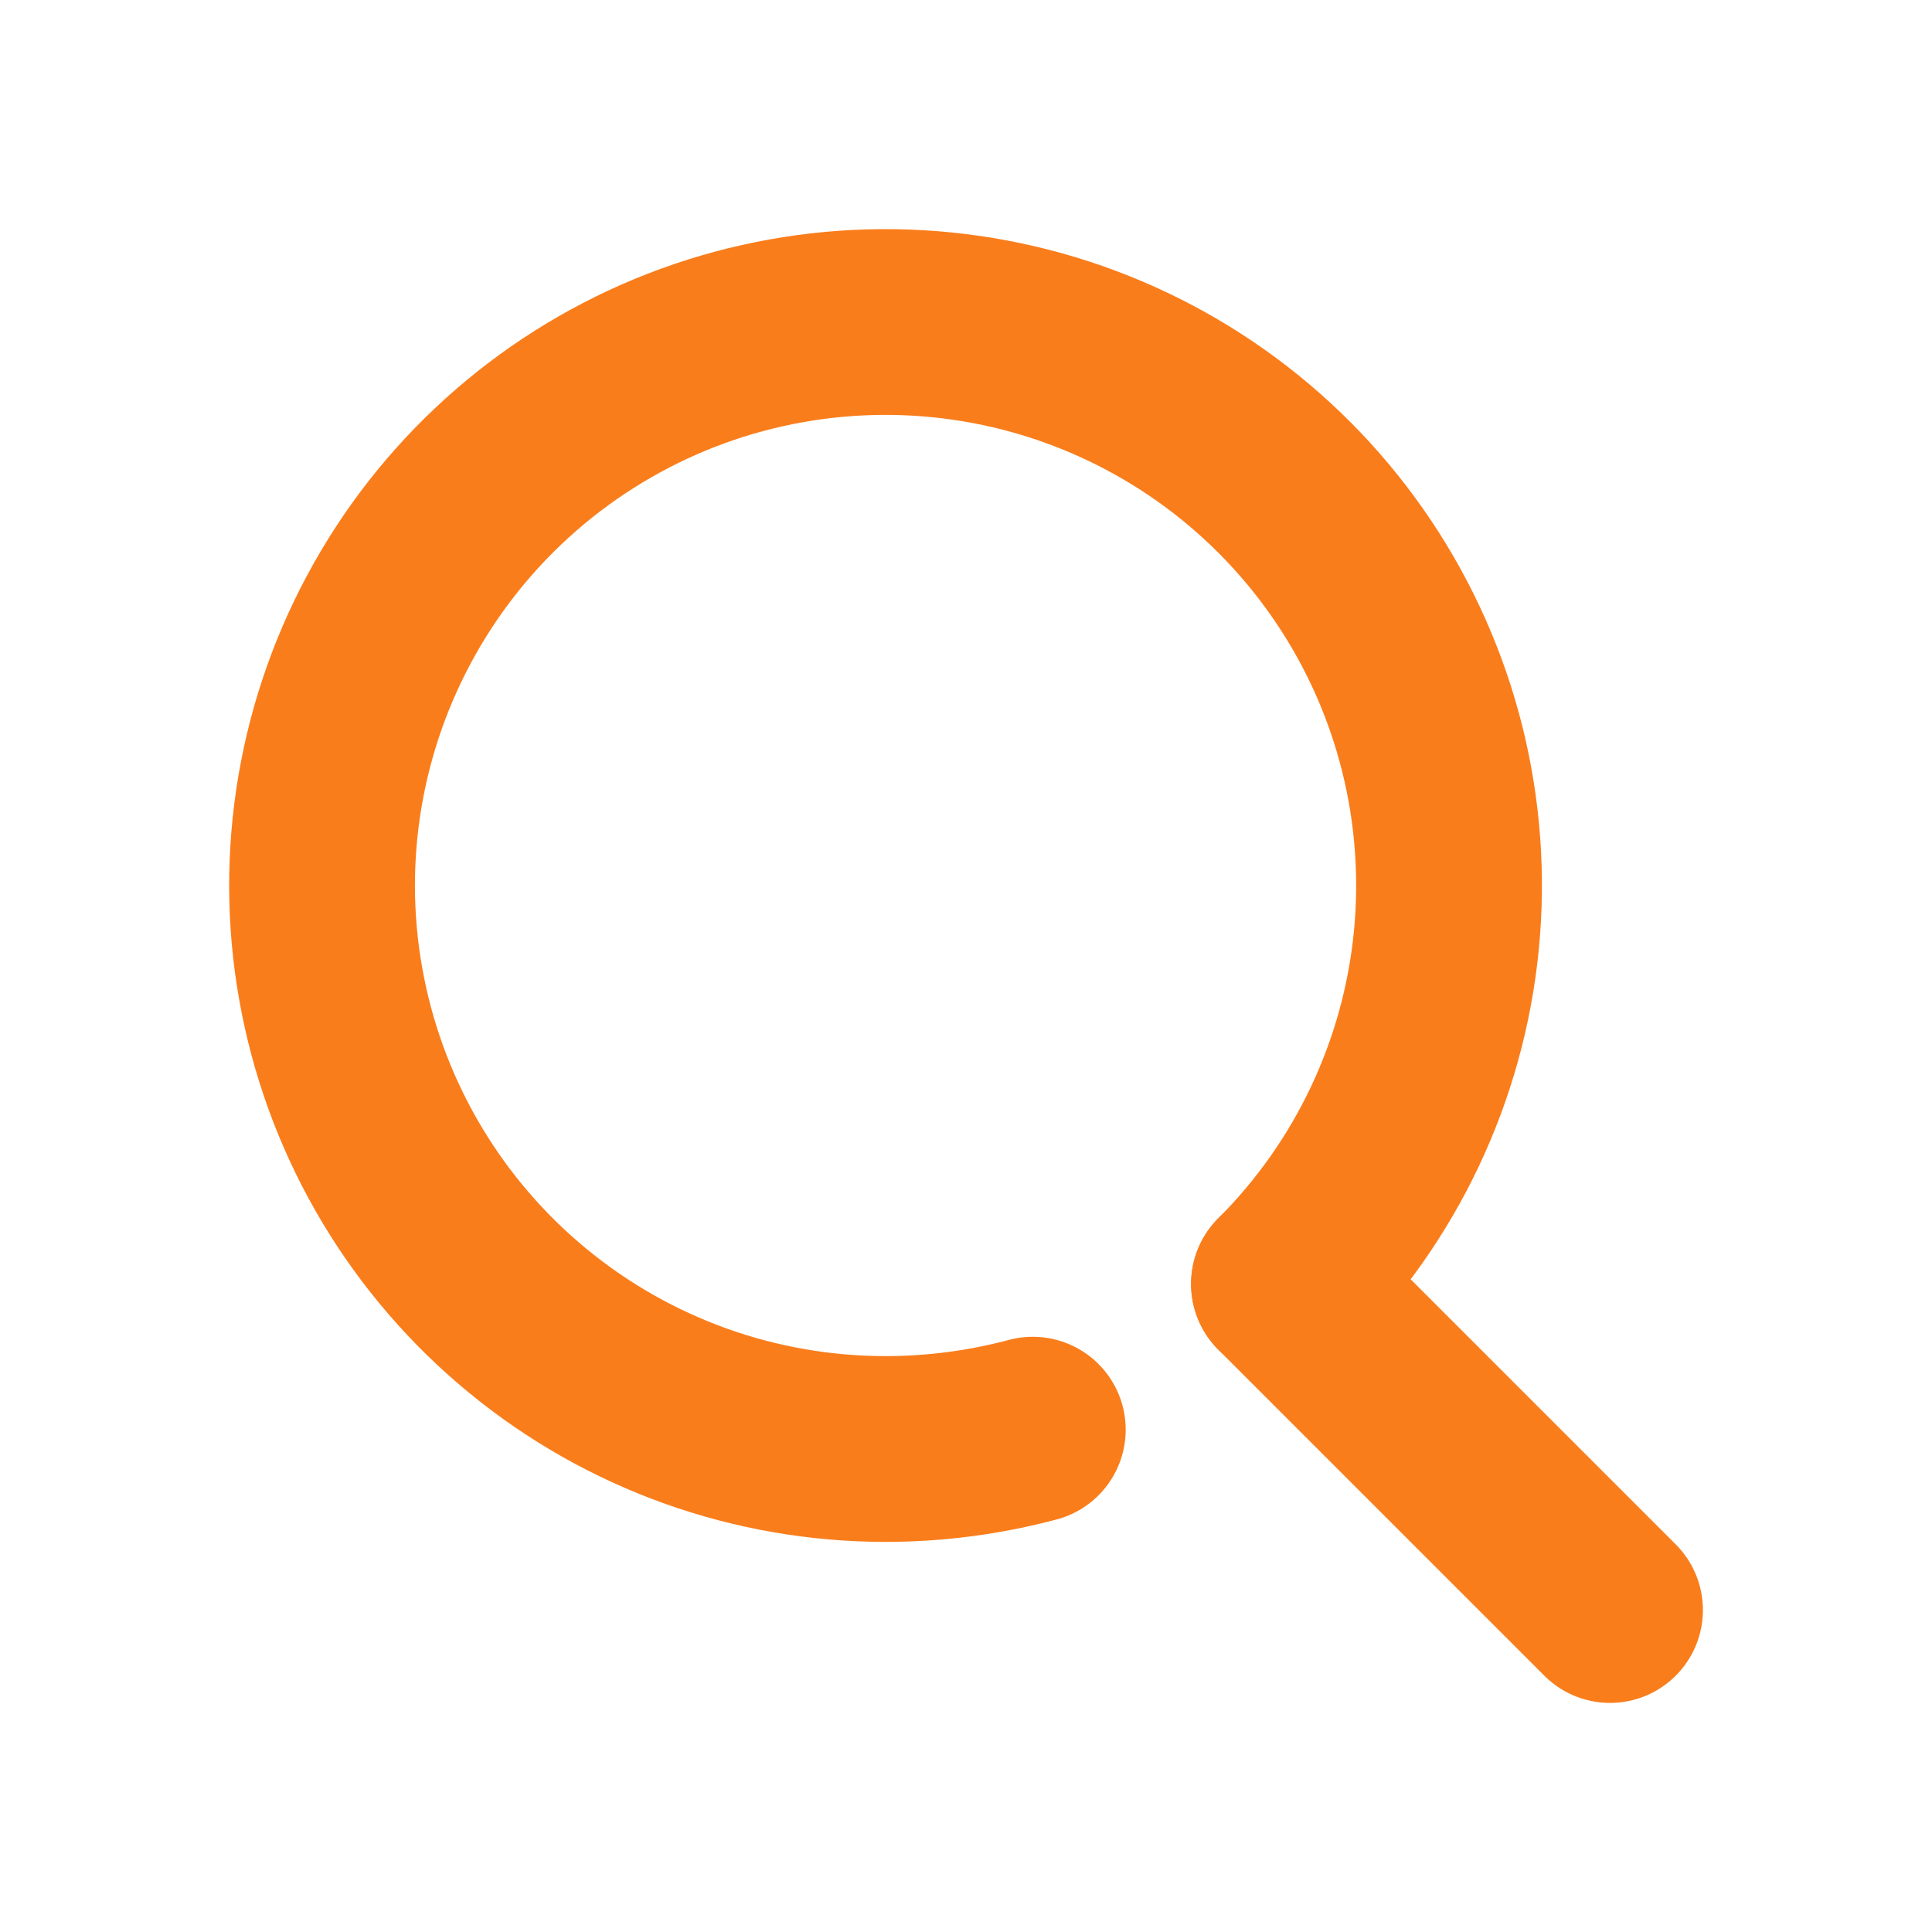 <svg width="26" height="26" viewBox="0 0 26 26" fill="none" xmlns="http://www.w3.org/2000/svg">
<path d="M13.899 19.24C13.252 19.412 12.586 19.5 11.917 19.5C10.162 19.5 8.462 18.892 7.106 17.778C5.75 16.665 4.822 15.116 4.48 13.396C4.137 11.675 4.403 9.889 5.23 8.342C6.057 6.794 7.395 5.582 9.016 4.91C10.637 4.239 12.44 4.151 14.119 4.66C15.798 5.169 17.248 6.245 18.223 7.704C19.198 9.163 19.636 10.914 19.464 12.66C19.292 14.406 18.52 16.039 17.279 17.279" stroke="#FA7D1B" stroke-width="2.5" stroke-linecap="round" stroke-linejoin="round"/>
<path d="M21.667 21.667L17.279 17.279" stroke="#FA7D1B" stroke-width="2.5" stroke-linecap="round" stroke-linejoin="round"/>
</svg>
